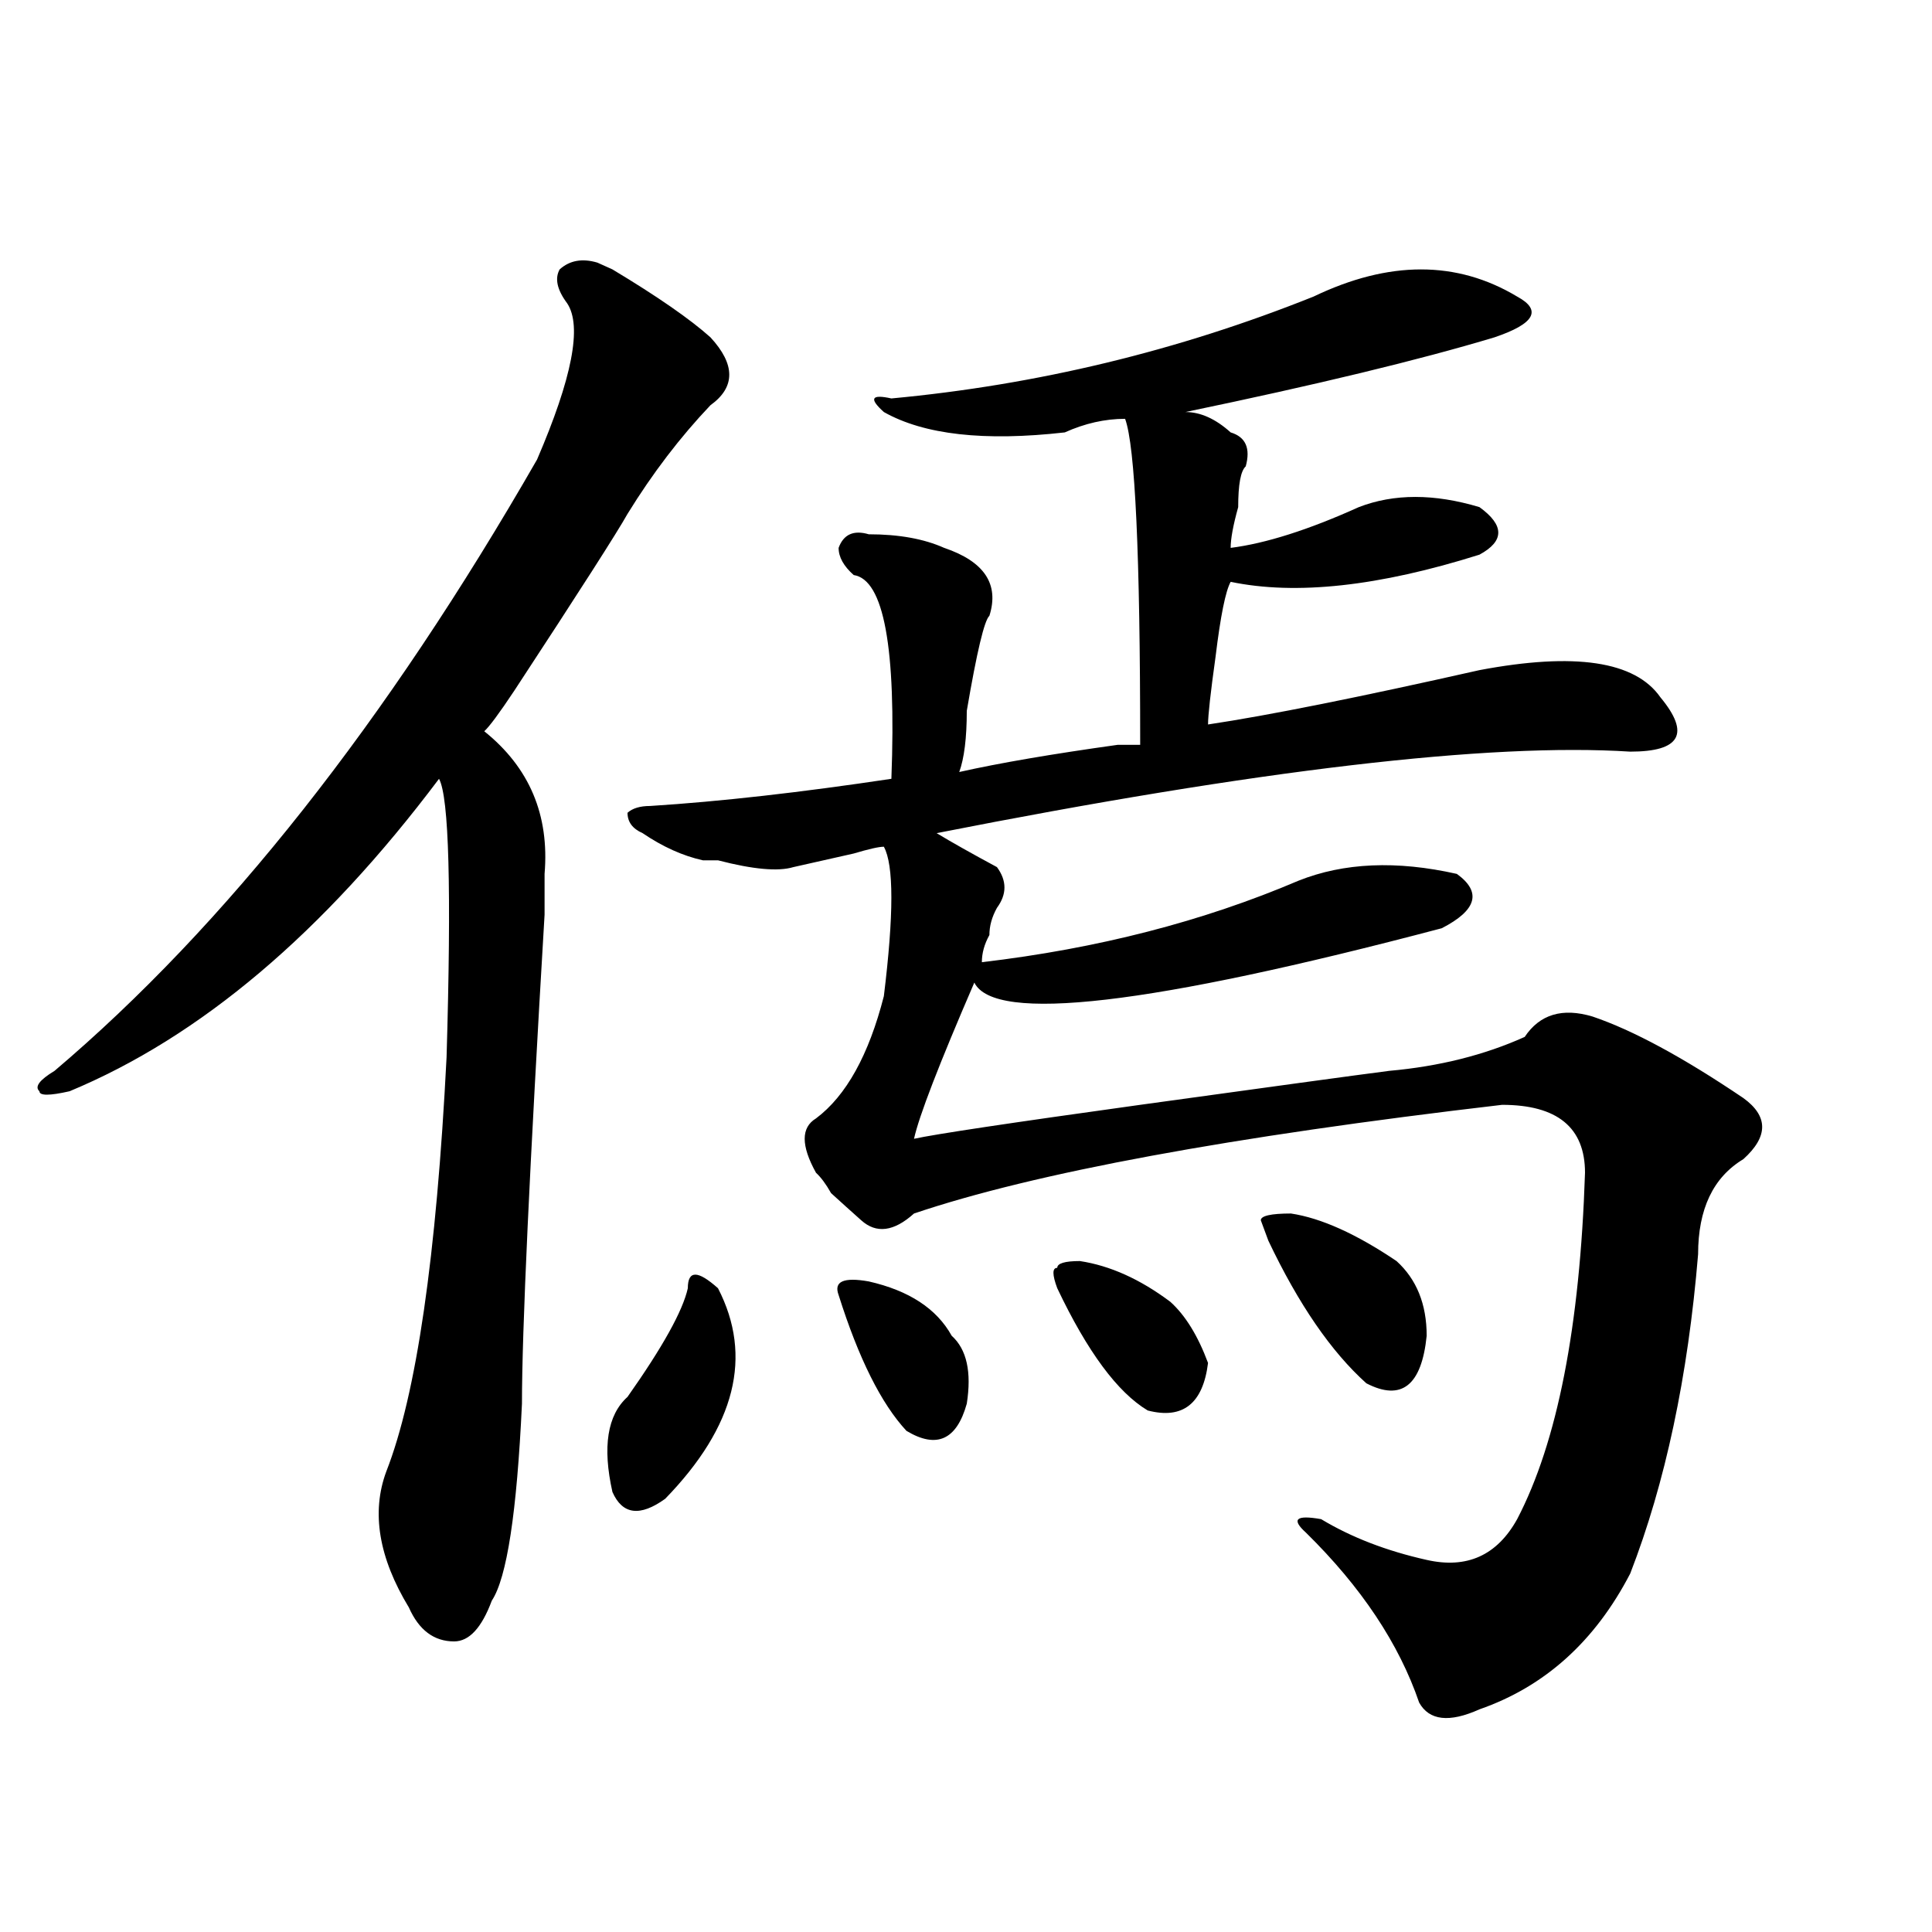 <?xml version="1.0" encoding="utf-8"?>
<!-- Generator: Adobe Illustrator 16.0.0, SVG Export Plug-In . SVG Version: 6.00 Build 0)  -->
<!DOCTYPE svg PUBLIC "-//W3C//DTD SVG 1.1//EN" "http://www.w3.org/Graphics/SVG/1.1/DTD/svg11.dtd">
<svg version="1.1" id="图层_1" xmlns="http://www.w3.org/2000/svg" xmlns:xlink="http://www.w3.org/1999/xlink" x="0px" y="0px"
	 width="1000px" height="1000px" viewBox="0 0 1000 1000" enable-background="new 0 0 1000 1000" xml:space="preserve">
<path d="M309.188,135.922l7.805,3.516c23.414,14.063,40.304,25.818,50.73,35.156c12.987,14.063,12.987,25.818,0,35.156
	c-15.609,16.425-29.938,35.156-42.926,56.25c-5.243,9.393-24.755,39.88-58.535,91.406c-7.805,11.755-13.048,18.787-15.609,21.094
	c23.414,18.787,33.78,43.396,31.219,73.828c0,21.094,0,28.125,0,21.094c-7.805,131.287-11.707,215.662-11.707,253.125
	c-2.622,56.25-7.805,90.198-15.609,101.953c-5.243,14.063-11.707,21.094-19.512,21.094c-10.427,0-18.231-5.878-23.414-17.578
	c-15.609-25.763-19.512-49.219-11.707-70.313c15.609-39.825,25.976-111.292,31.219-214.453c2.562-86.682,1.28-134.747-3.902-144.141
	c-59.876,79.706-123.595,133.594-191.215,161.719c-10.427,2.362-15.609,2.362-15.609,0c-2.622-2.307,0-5.823,7.805-10.547
	c88.413-74.982,171.703-180.45,249.75-316.406c18.171-42.188,23.414-69.104,15.609-80.859c-5.243-7.031-6.524-12.854-3.902-17.578
	C294.858,134.768,301.383,133.615,309.188,135.922z M371.625,666.781c18.171,35.156,9.085,71.521-27.316,108.984
	c-13.048,9.393-22.134,8.24-27.316-3.516c-5.243-23.401-2.622-39.825,7.805-49.219c18.171-25.763,28.597-44.495,31.219-56.25
	c0-4.669,1.28-7.031,3.902-7.031C362.479,659.75,366.382,662.112,371.625,666.781z M679.91,153.5
	c39.023-18.732,74.145-18.732,105.363,0c12.987,7.031,9.085,14.063-11.707,21.094c-39.023,11.755-92.376,24.609-159.996,38.672
	c7.805,0,15.609,3.516,23.414,10.547c7.805,2.362,10.366,8.24,7.805,17.578c-2.622,2.362-3.902,9.393-3.902,21.094
	c-2.622,9.393-3.902,16.425-3.902,21.094c18.171-2.307,40.304-9.338,66.34-21.094c18.171-7.031,39.023-7.031,62.438,0
	c12.987,9.393,12.987,17.578,0,24.609c-52.071,16.425-94.997,21.094-128.777,14.063c-2.622,4.724-5.243,17.578-7.805,38.672
	c-2.622,18.787-3.902,30.487-3.902,35.156c31.219-4.669,78.047-14.063,140.484-28.125c49.39-9.338,80.608-4.669,93.656,14.063
	c7.805,9.393,10.366,16.425,7.805,21.094c-2.622,4.724-10.427,7.031-23.414,7.031c-72.864-4.669-192.556,9.393-359.016,42.188
	c7.805,4.724,18.171,10.547,31.219,17.578c5.183,7.031,5.183,14.063,0,21.094c-2.622,4.724-3.902,9.393-3.902,14.063
	c-2.622,4.724-3.902,9.393-3.902,14.063c59.815-7.031,114.448-21.094,163.898-42.188c23.414-9.338,50.73-10.547,81.949-3.516
	c12.987,9.393,10.366,18.787-7.805,28.125c-150.911,39.88-231.579,49.219-241.945,28.125
	c-18.231,42.188-28.657,69.159-31.219,80.859c10.366-2.307,49.39-8.185,117.07-17.578c67.62-9.338,110.546-15.216,128.777-17.578
	c25.976-2.307,49.39-8.185,70.242-17.578c7.805-11.7,19.512-15.216,35.121-10.547c20.792,7.031,46.828,21.094,78.047,42.188
	c12.987,9.393,12.987,19.94,0,31.641c-15.609,9.393-23.414,25.818-23.414,49.219c-5.243,63.281-16.95,118.378-35.121,165.234
	c-18.231,35.156-44.267,58.557-78.047,70.313c-15.609,7.031-26.036,5.823-31.219-3.516c-10.427-30.487-29.938-59.766-58.535-87.891
	c-7.805-7.031-5.243-9.338,7.805-7.031c15.609,9.393,33.78,16.425,54.633,21.094c20.792,4.724,36.401-2.307,46.828-21.094
	c20.792-39.825,32.499-99.591,35.121-179.297c0-23.401-14.329-35.156-42.926-35.156c-140.484,16.425-241.945,35.156-304.383,56.25
	c-10.427,9.393-19.512,10.547-27.316,3.516c-5.243-4.669-10.427-9.338-15.609-14.063c-2.622-4.669-5.243-8.185-7.805-10.547
	c-7.805-14.063-7.805-23.401,0-28.125c15.609-11.7,27.316-32.794,35.121-63.281c5.183-42.188,5.183-67.95,0-77.344
	c-2.622,0-7.805,1.208-15.609,3.516c-10.427,2.362-20.853,4.724-31.219,7.031c-7.805,2.362-20.853,1.208-39.023-3.516
	c-2.622,0-5.243,0-7.805,0c-10.427-2.307-20.853-7.031-31.219-14.063c-5.243-2.307-7.805-5.823-7.805-10.547
	c2.562-2.307,6.464-3.516,11.707-3.516c36.401-2.307,78.047-7.031,124.875-14.063c2.562-67.95-3.902-103.107-19.512-105.469
	c-5.243-4.669-7.805-9.338-7.805-14.063c2.562-7.031,7.805-9.338,15.609-7.031c15.609,0,28.597,2.362,39.023,7.031
	c20.792,7.031,28.597,18.787,23.414,35.156c-2.622,2.362-6.524,18.787-11.707,49.219c0,14.063-1.341,24.609-3.902,31.641
	c20.792-4.669,48.108-9.338,81.949-14.063c5.183,0,9.085,0,11.707,0c0-98.438-2.622-154.688-7.805-168.75
	c-10.427,0-20.853,2.362-31.219,7.031c-41.646,4.724-72.864,1.208-93.656-10.547c-7.805-7.031-6.524-9.338,3.902-7.031
	C536.804,199.203,609.668,181.625,679.91,153.5z M449.672,663.265c20.792,4.724,35.121,14.063,42.926,28.125
	c7.805,7.031,10.366,18.787,7.805,35.156c-5.243,18.787-15.609,23.456-31.219,14.063c-13.048-14.063-24.755-37.463-35.121-70.313
	C431.44,663.265,436.624,660.958,449.672,663.265z M558.938,652.719c15.609,2.362,31.219,9.393,46.828,21.094
	c7.805,7.031,14.269,17.578,19.512,31.641c-2.622,21.094-13.048,29.333-31.219,24.609c-15.609-9.338-31.219-30.432-46.828-63.281
	c-2.622-7.031-2.622-10.547,0-10.547C547.23,653.927,551.133,652.719,558.938,652.719z M668.203,628.109
	c15.609,2.362,33.78,10.547,54.633,24.609c10.366,9.393,15.609,22.302,15.609,38.672c-2.622,25.818-13.048,34.003-31.219,24.609
	c-18.231-16.37-35.121-40.979-50.73-73.828l-3.902-10.547C652.594,629.318,657.776,628.109,668.203,628.109z"/>
</svg>
